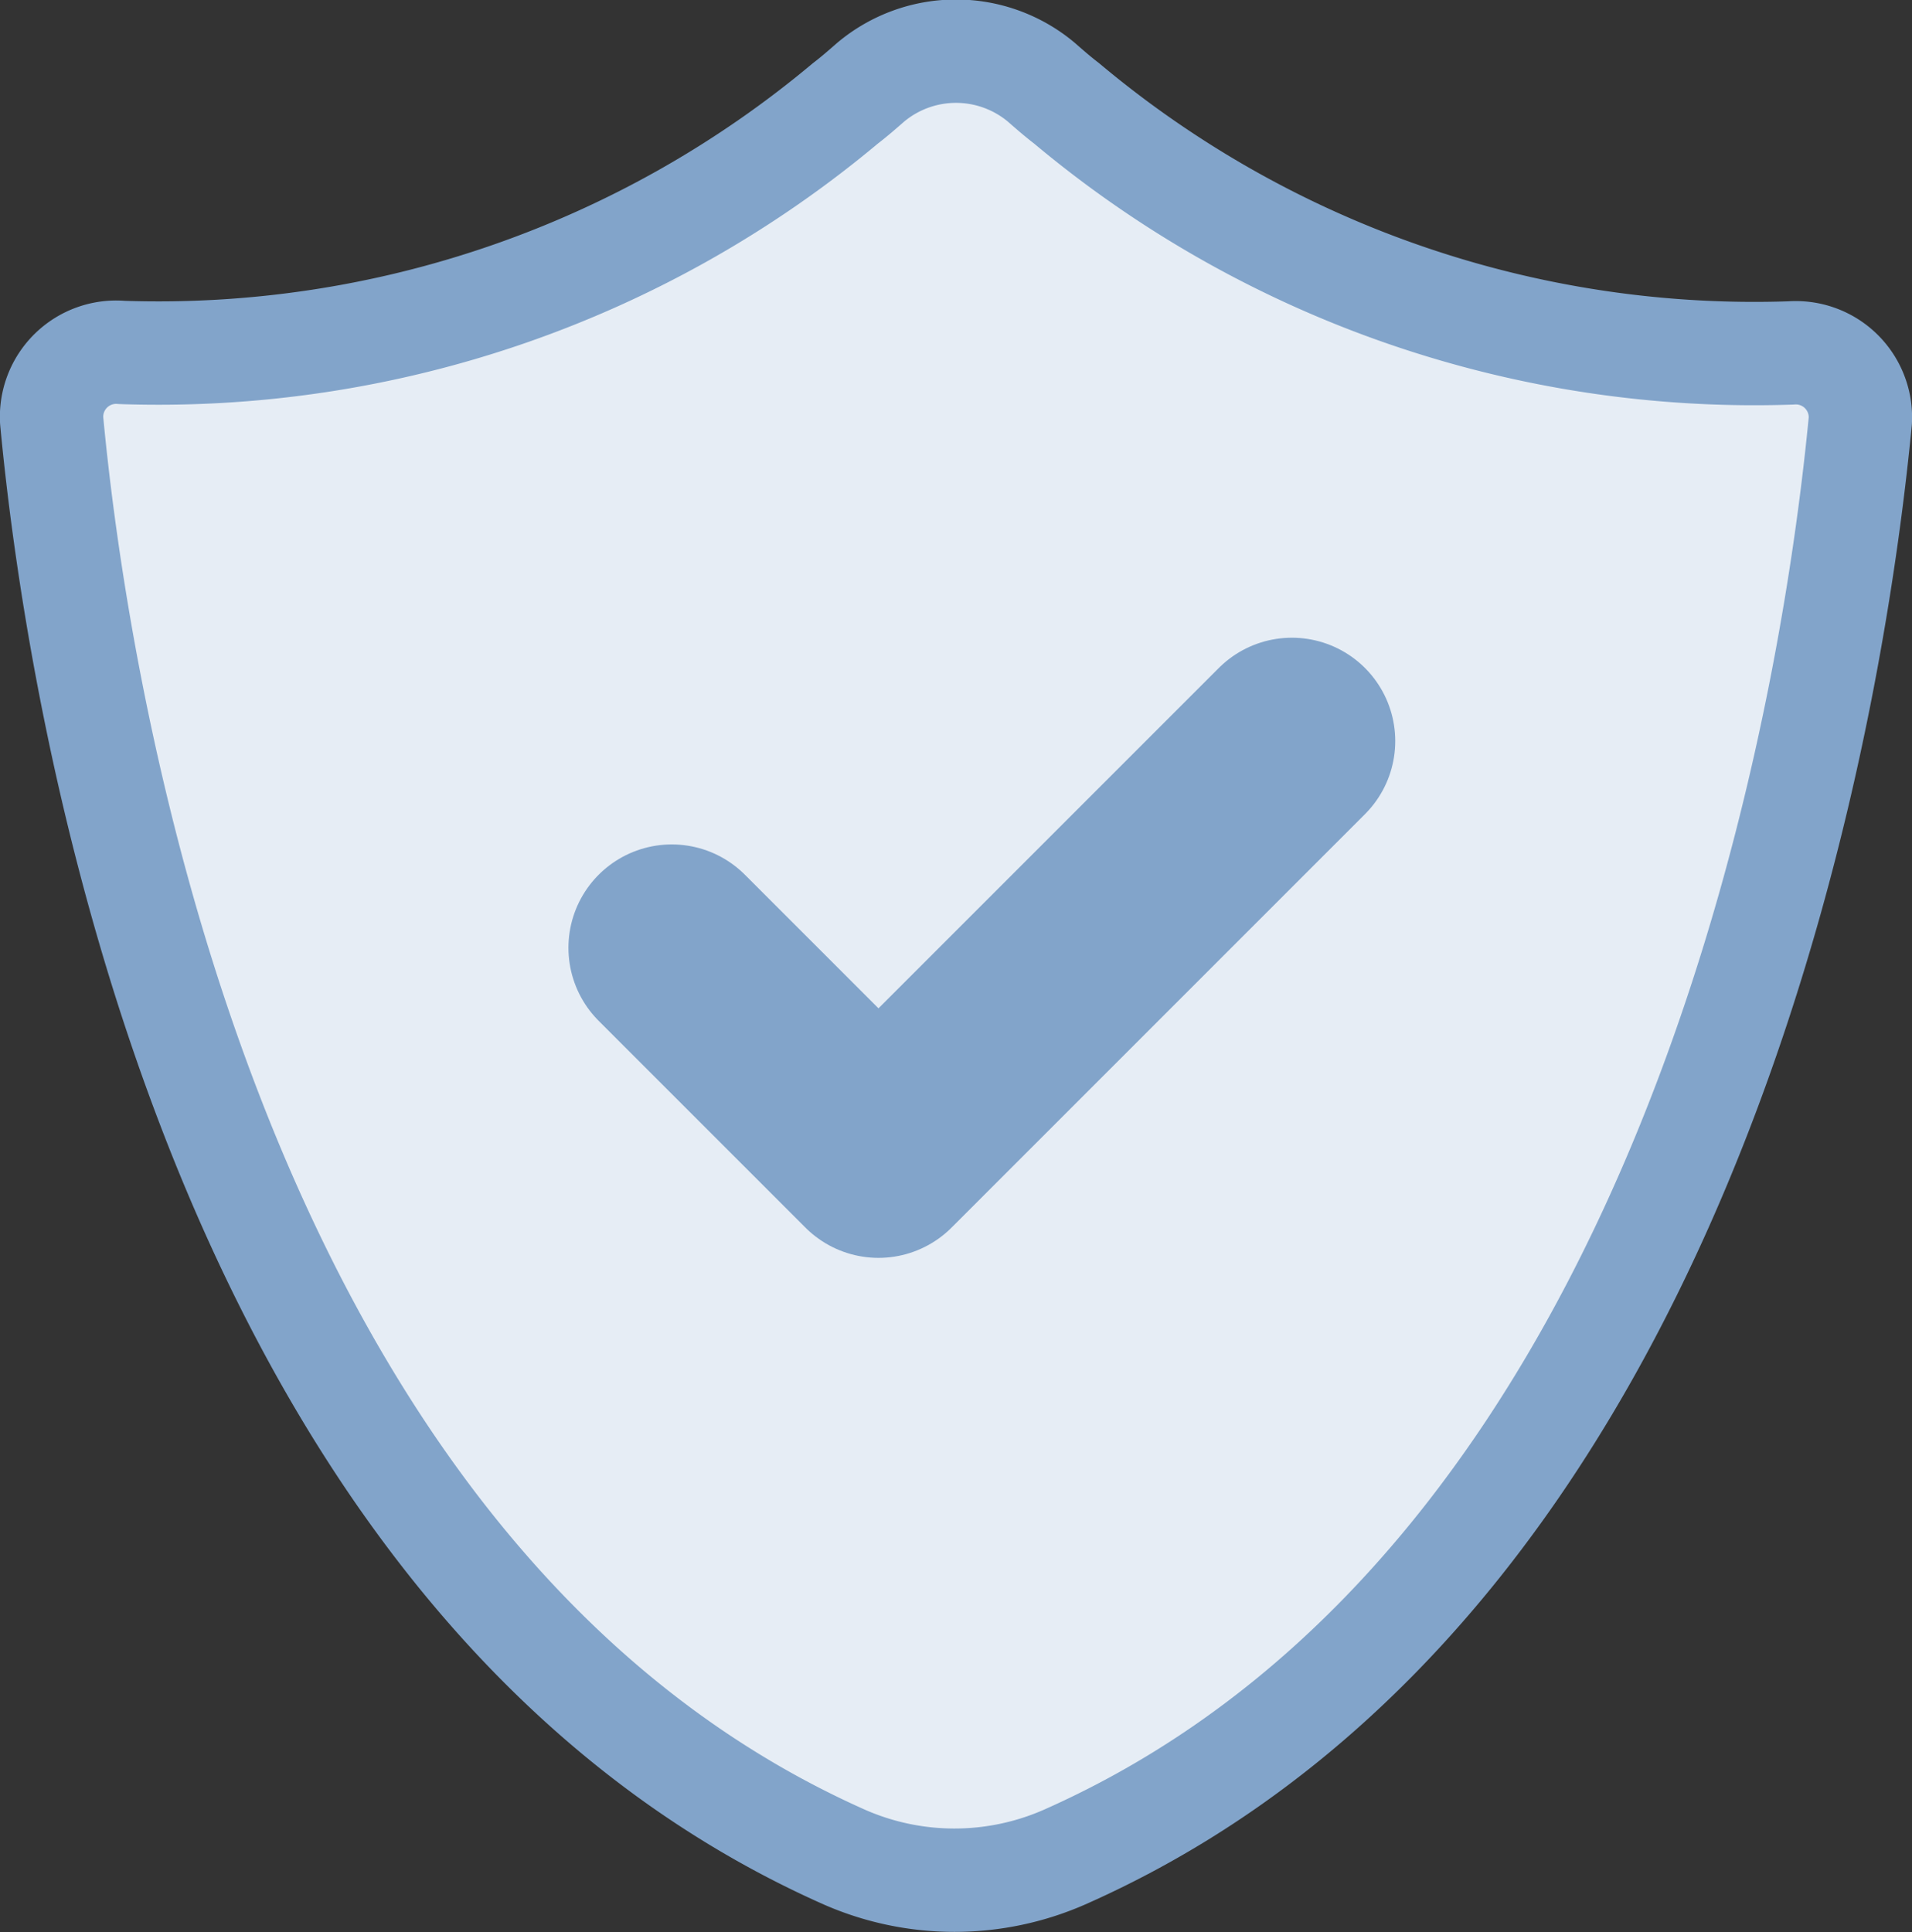 <svg xmlns="http://www.w3.org/2000/svg" viewBox="0 0 37 37.39"><rect x="0" y="0" width="37" height="37.39" fill="#333333" stroke="none"/><defs><style>.cls-1,.cls-2{fill:#e6edf5;stroke:#82a4ca;stroke-linecap:round;stroke-linejoin:round;}.cls-1{stroke-width:2px;}.cls-2{stroke-width:4px;}</style></defs><g id="レイヤー_2" data-name="レイヤー 2"><g id="レイヤー_6" data-name="レイヤー 6"><path class="cls-1" d="M34.64,6.83A20.71,20.71,0,0,1,20.64,2c-.17-.13-.33-.27-.49-.41a2.57,2.57,0,0,0-3.3,0c-.16.14-.32.28-.49.41a20.71,20.71,0,0,1-14,4.82A1.25,1.25,0,0,0,1,8.14c.41,4.36,2.73,22.2,15.35,27.8h0a5.3,5.3,0,0,0,4.24,0h0C33.26,30.34,35.58,12.5,36,8.14a1.25,1.25,0,0,0-1.35-1.31Z"/><polyline class="cls-2" points="13 18.34 17 22.34 25 14.34"/></g></g></svg>